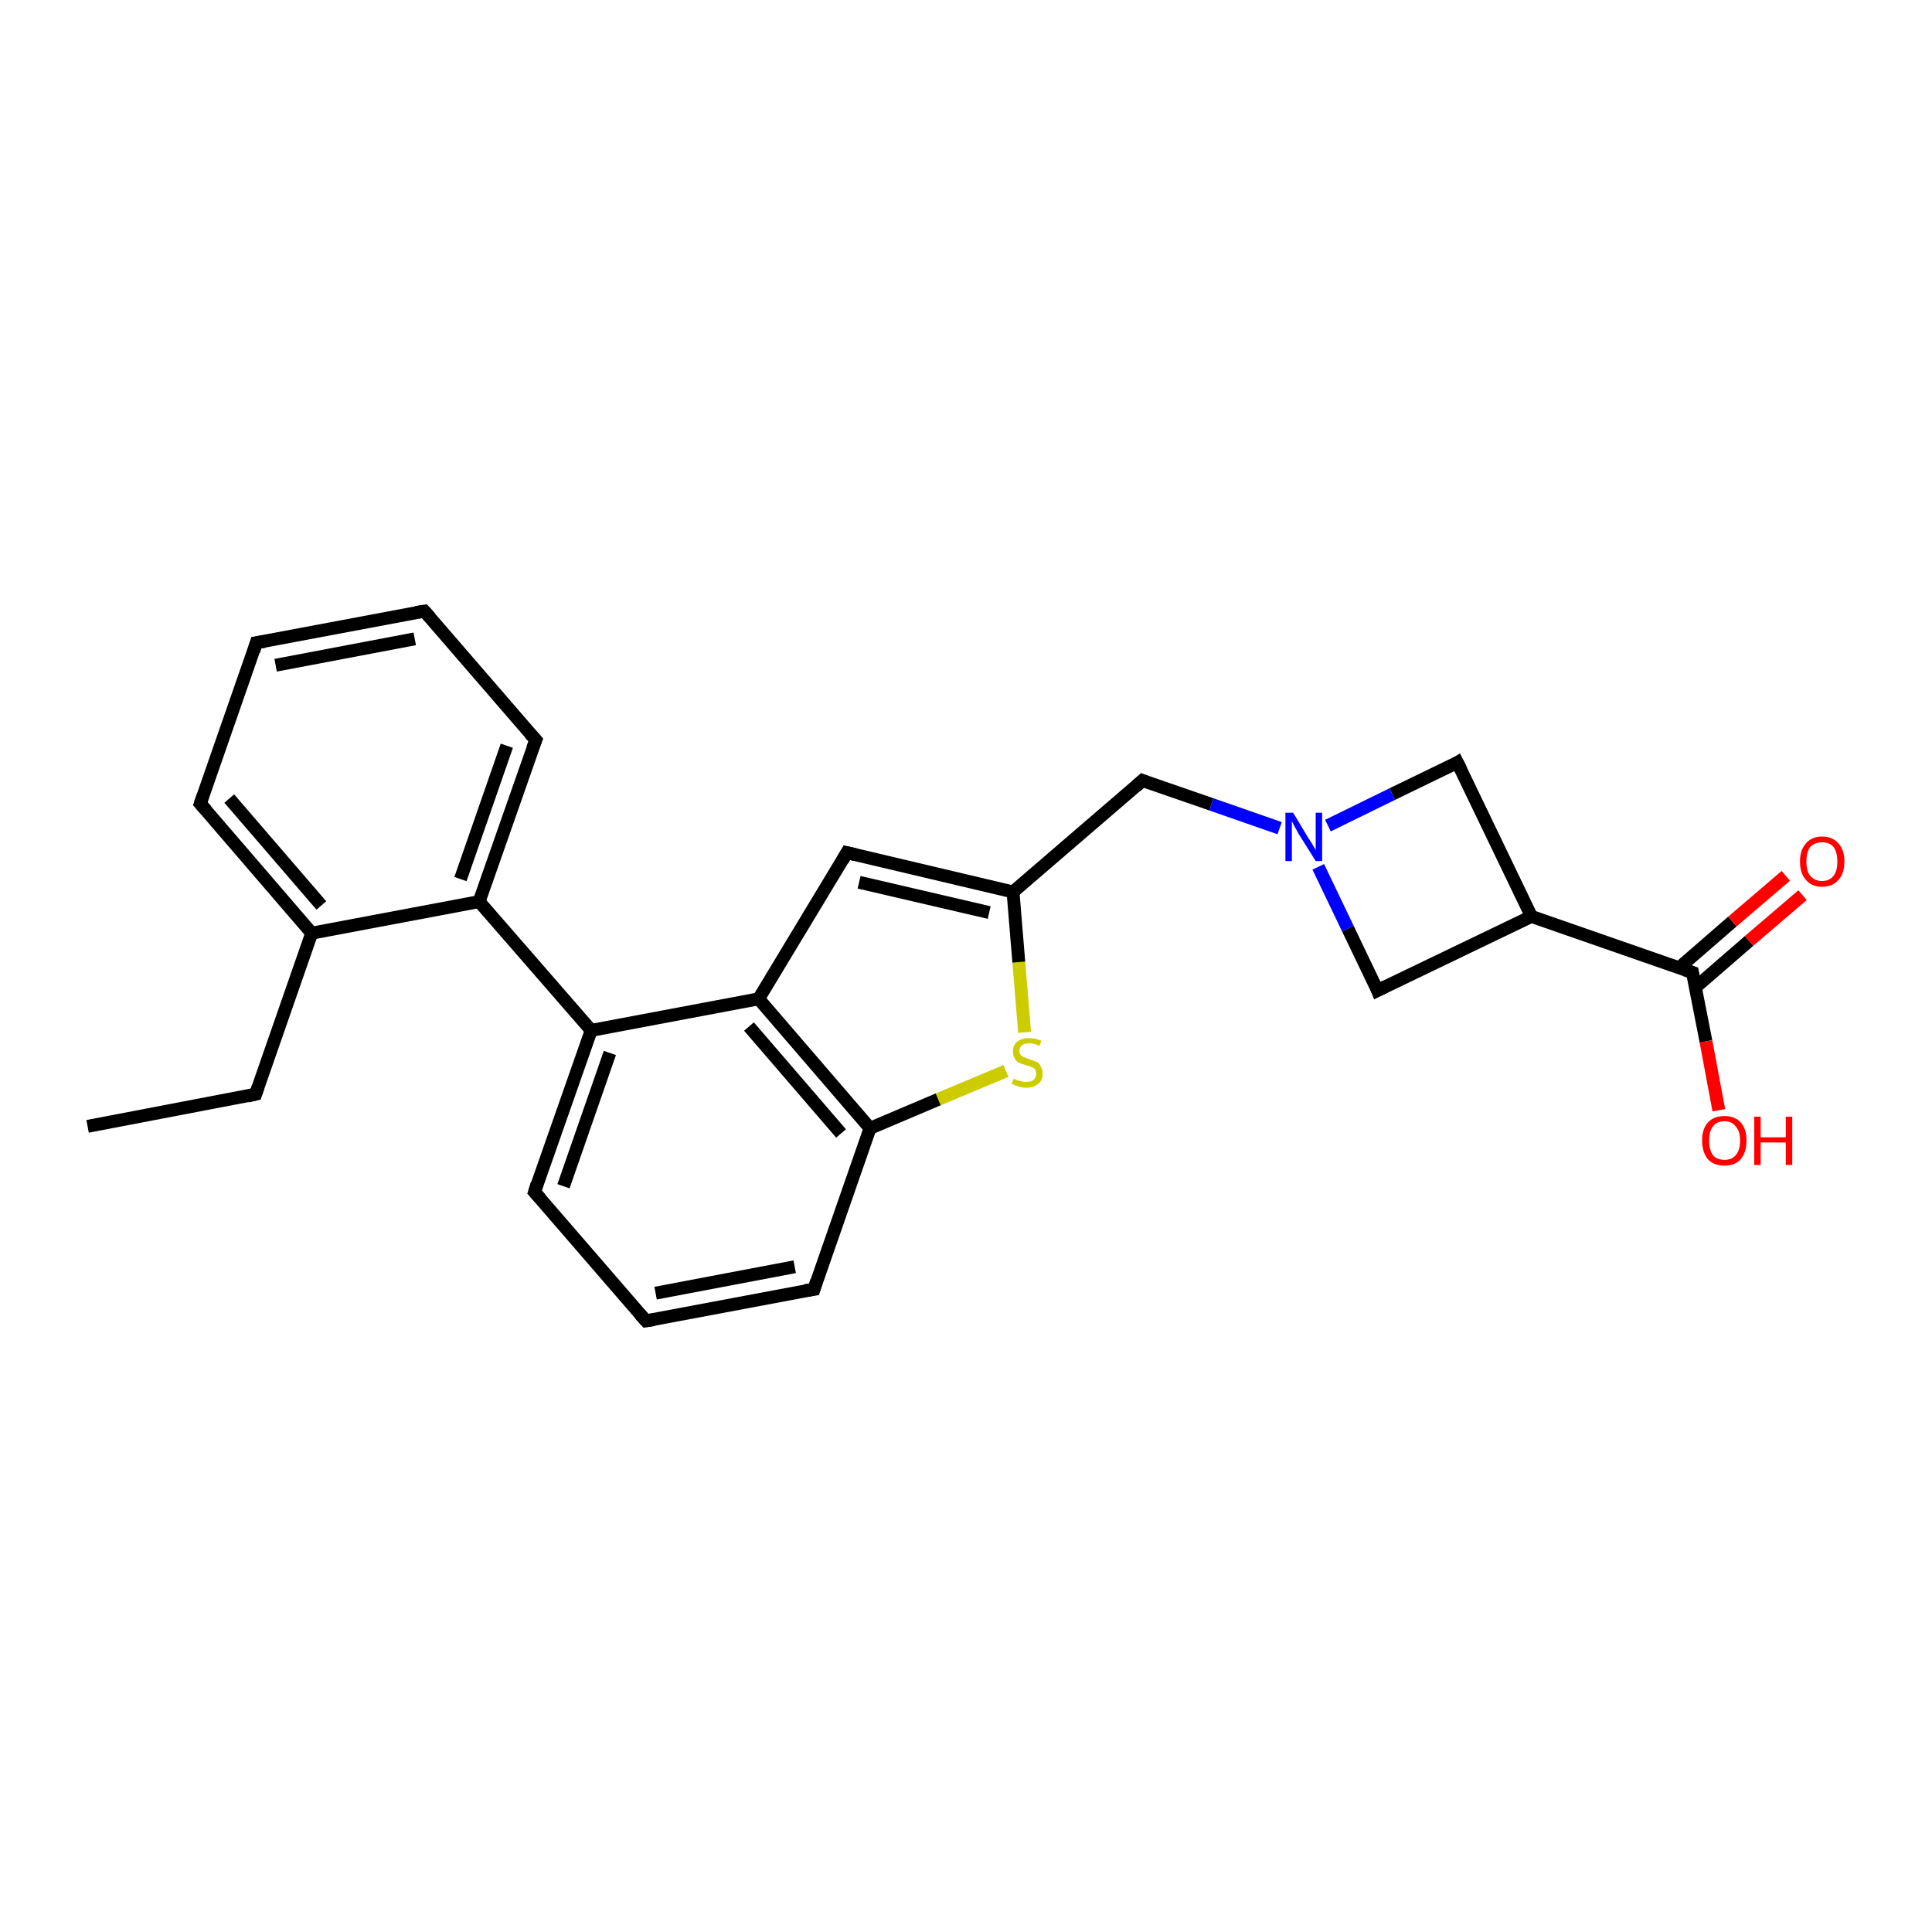 <?xml version='1.0' encoding='iso-8859-1'?>
<svg version='1.1' baseProfile='full'
              xmlns='http://www.w3.org/2000/svg'
                      xmlns:rdkit='http://www.rdkit.org/xml'
                      xmlns:xlink='http://www.w3.org/1999/xlink'
                  xml:space='preserve'
width='300px' height='300px' viewBox='0 0 300 300'>
<!-- END OF HEADER -->
<rect style='opacity:1.0;fill:#FFFFFF;stroke:none' width='300.0' height='300.0' x='0.0' y='0.0'> </rect>
<path class='bond-0 atom-0 atom-1' d='M 13.6,174.9 L 39.7,169.9' style='fill:none;fill-rule:evenodd;stroke:#000000;stroke-width:2.0px;stroke-linecap:butt;stroke-linejoin:miter;stroke-opacity:1' />
<path class='bond-1 atom-1 atom-2' d='M 39.7,169.9 L 48.4,144.9' style='fill:none;fill-rule:evenodd;stroke:#000000;stroke-width:2.0px;stroke-linecap:butt;stroke-linejoin:miter;stroke-opacity:1' />
<path class='bond-2 atom-2 atom-3' d='M 48.4,144.9 L 31.1,124.8' style='fill:none;fill-rule:evenodd;stroke:#000000;stroke-width:2.0px;stroke-linecap:butt;stroke-linejoin:miter;stroke-opacity:1' />
<path class='bond-2 atom-2 atom-3' d='M 49.9,140.6 L 35.6,124.0' style='fill:none;fill-rule:evenodd;stroke:#000000;stroke-width:2.0px;stroke-linecap:butt;stroke-linejoin:miter;stroke-opacity:1' />
<path class='bond-3 atom-3 atom-4' d='M 31.1,124.8 L 39.8,99.8' style='fill:none;fill-rule:evenodd;stroke:#000000;stroke-width:2.0px;stroke-linecap:butt;stroke-linejoin:miter;stroke-opacity:1' />
<path class='bond-4 atom-4 atom-5' d='M 39.8,99.8 L 65.9,94.9' style='fill:none;fill-rule:evenodd;stroke:#000000;stroke-width:2.0px;stroke-linecap:butt;stroke-linejoin:miter;stroke-opacity:1' />
<path class='bond-4 atom-4 atom-5' d='M 42.8,103.3 L 64.4,99.2' style='fill:none;fill-rule:evenodd;stroke:#000000;stroke-width:2.0px;stroke-linecap:butt;stroke-linejoin:miter;stroke-opacity:1' />
<path class='bond-5 atom-5 atom-6' d='M 65.9,94.9 L 83.2,114.9' style='fill:none;fill-rule:evenodd;stroke:#000000;stroke-width:2.0px;stroke-linecap:butt;stroke-linejoin:miter;stroke-opacity:1' />
<path class='bond-6 atom-6 atom-7' d='M 83.2,114.9 L 74.4,140.0' style='fill:none;fill-rule:evenodd;stroke:#000000;stroke-width:2.0px;stroke-linecap:butt;stroke-linejoin:miter;stroke-opacity:1' />
<path class='bond-6 atom-6 atom-7' d='M 78.7,115.8 L 71.5,136.5' style='fill:none;fill-rule:evenodd;stroke:#000000;stroke-width:2.0px;stroke-linecap:butt;stroke-linejoin:miter;stroke-opacity:1' />
<path class='bond-7 atom-7 atom-8' d='M 74.4,140.0 L 91.8,160.0' style='fill:none;fill-rule:evenodd;stroke:#000000;stroke-width:2.0px;stroke-linecap:butt;stroke-linejoin:miter;stroke-opacity:1' />
<path class='bond-8 atom-8 atom-9' d='M 91.8,160.0 L 83.0,185.1' style='fill:none;fill-rule:evenodd;stroke:#000000;stroke-width:2.0px;stroke-linecap:butt;stroke-linejoin:miter;stroke-opacity:1' />
<path class='bond-8 atom-8 atom-9' d='M 94.7,163.5 L 87.5,184.2' style='fill:none;fill-rule:evenodd;stroke:#000000;stroke-width:2.0px;stroke-linecap:butt;stroke-linejoin:miter;stroke-opacity:1' />
<path class='bond-9 atom-9 atom-10' d='M 83.0,185.1 L 100.3,205.1' style='fill:none;fill-rule:evenodd;stroke:#000000;stroke-width:2.0px;stroke-linecap:butt;stroke-linejoin:miter;stroke-opacity:1' />
<path class='bond-10 atom-10 atom-11' d='M 100.3,205.1 L 126.4,200.2' style='fill:none;fill-rule:evenodd;stroke:#000000;stroke-width:2.0px;stroke-linecap:butt;stroke-linejoin:miter;stroke-opacity:1' />
<path class='bond-10 atom-10 atom-11' d='M 101.8,200.8 L 123.4,196.7' style='fill:none;fill-rule:evenodd;stroke:#000000;stroke-width:2.0px;stroke-linecap:butt;stroke-linejoin:miter;stroke-opacity:1' />
<path class='bond-11 atom-11 atom-12' d='M 126.4,200.2 L 135.1,175.2' style='fill:none;fill-rule:evenodd;stroke:#000000;stroke-width:2.0px;stroke-linecap:butt;stroke-linejoin:miter;stroke-opacity:1' />
<path class='bond-12 atom-12 atom-13' d='M 135.1,175.2 L 145.7,170.7' style='fill:none;fill-rule:evenodd;stroke:#000000;stroke-width:2.0px;stroke-linecap:butt;stroke-linejoin:miter;stroke-opacity:1' />
<path class='bond-12 atom-12 atom-13' d='M 145.7,170.7 L 156.2,166.3' style='fill:none;fill-rule:evenodd;stroke:#CCCC00;stroke-width:2.0px;stroke-linecap:butt;stroke-linejoin:miter;stroke-opacity:1' />
<path class='bond-13 atom-13 atom-14' d='M 159.1,160.3 L 158.2,149.4' style='fill:none;fill-rule:evenodd;stroke:#CCCC00;stroke-width:2.0px;stroke-linecap:butt;stroke-linejoin:miter;stroke-opacity:1' />
<path class='bond-13 atom-13 atom-14' d='M 158.2,149.4 L 157.3,138.5' style='fill:none;fill-rule:evenodd;stroke:#000000;stroke-width:2.0px;stroke-linecap:butt;stroke-linejoin:miter;stroke-opacity:1' />
<path class='bond-14 atom-14 atom-15' d='M 157.3,138.5 L 177.4,121.2' style='fill:none;fill-rule:evenodd;stroke:#000000;stroke-width:2.0px;stroke-linecap:butt;stroke-linejoin:miter;stroke-opacity:1' />
<path class='bond-15 atom-15 atom-16' d='M 177.4,121.2 L 188.1,124.9' style='fill:none;fill-rule:evenodd;stroke:#000000;stroke-width:2.0px;stroke-linecap:butt;stroke-linejoin:miter;stroke-opacity:1' />
<path class='bond-15 atom-15 atom-16' d='M 188.1,124.9 L 198.7,128.6' style='fill:none;fill-rule:evenodd;stroke:#0000FF;stroke-width:2.0px;stroke-linecap:butt;stroke-linejoin:miter;stroke-opacity:1' />
<path class='bond-16 atom-16 atom-17' d='M 204.7,134.6 L 209.3,144.2' style='fill:none;fill-rule:evenodd;stroke:#0000FF;stroke-width:2.0px;stroke-linecap:butt;stroke-linejoin:miter;stroke-opacity:1' />
<path class='bond-16 atom-16 atom-17' d='M 209.3,144.2 L 213.9,153.8' style='fill:none;fill-rule:evenodd;stroke:#000000;stroke-width:2.0px;stroke-linecap:butt;stroke-linejoin:miter;stroke-opacity:1' />
<path class='bond-17 atom-17 atom-18' d='M 213.9,153.8 L 237.8,142.3' style='fill:none;fill-rule:evenodd;stroke:#000000;stroke-width:2.0px;stroke-linecap:butt;stroke-linejoin:miter;stroke-opacity:1' />
<path class='bond-18 atom-18 atom-19' d='M 237.8,142.3 L 226.3,118.4' style='fill:none;fill-rule:evenodd;stroke:#000000;stroke-width:2.0px;stroke-linecap:butt;stroke-linejoin:miter;stroke-opacity:1' />
<path class='bond-19 atom-18 atom-20' d='M 237.8,142.3 L 262.8,151.0' style='fill:none;fill-rule:evenodd;stroke:#000000;stroke-width:2.0px;stroke-linecap:butt;stroke-linejoin:miter;stroke-opacity:1' />
<path class='bond-20 atom-20 atom-21' d='M 262.8,151.0 L 264.9,161.7' style='fill:none;fill-rule:evenodd;stroke:#000000;stroke-width:2.0px;stroke-linecap:butt;stroke-linejoin:miter;stroke-opacity:1' />
<path class='bond-20 atom-20 atom-21' d='M 264.9,161.7 L 266.9,172.4' style='fill:none;fill-rule:evenodd;stroke:#FF0000;stroke-width:2.0px;stroke-linecap:butt;stroke-linejoin:miter;stroke-opacity:1' />
<path class='bond-21 atom-20 atom-22' d='M 263.3,153.3 L 271.6,146.1' style='fill:none;fill-rule:evenodd;stroke:#000000;stroke-width:2.0px;stroke-linecap:butt;stroke-linejoin:miter;stroke-opacity:1' />
<path class='bond-21 atom-20 atom-22' d='M 271.6,146.1 L 279.9,139.0' style='fill:none;fill-rule:evenodd;stroke:#FF0000;stroke-width:2.0px;stroke-linecap:butt;stroke-linejoin:miter;stroke-opacity:1' />
<path class='bond-21 atom-20 atom-22' d='M 260.7,150.3 L 269.0,143.1' style='fill:none;fill-rule:evenodd;stroke:#000000;stroke-width:2.0px;stroke-linecap:butt;stroke-linejoin:miter;stroke-opacity:1' />
<path class='bond-21 atom-20 atom-22' d='M 269.0,143.1 L 277.3,136.0' style='fill:none;fill-rule:evenodd;stroke:#FF0000;stroke-width:2.0px;stroke-linecap:butt;stroke-linejoin:miter;stroke-opacity:1' />
<path class='bond-22 atom-14 atom-23' d='M 157.3,138.5 L 131.5,132.4' style='fill:none;fill-rule:evenodd;stroke:#000000;stroke-width:2.0px;stroke-linecap:butt;stroke-linejoin:miter;stroke-opacity:1' />
<path class='bond-22 atom-14 atom-23' d='M 153.6,141.7 L 133.4,137.0' style='fill:none;fill-rule:evenodd;stroke:#000000;stroke-width:2.0px;stroke-linecap:butt;stroke-linejoin:miter;stroke-opacity:1' />
<path class='bond-23 atom-23 atom-24' d='M 131.5,132.4 L 117.8,155.1' style='fill:none;fill-rule:evenodd;stroke:#000000;stroke-width:2.0px;stroke-linecap:butt;stroke-linejoin:miter;stroke-opacity:1' />
<path class='bond-24 atom-7 atom-2' d='M 74.4,140.0 L 48.4,144.9' style='fill:none;fill-rule:evenodd;stroke:#000000;stroke-width:2.0px;stroke-linecap:butt;stroke-linejoin:miter;stroke-opacity:1' />
<path class='bond-25 atom-24 atom-8' d='M 117.8,155.1 L 91.8,160.0' style='fill:none;fill-rule:evenodd;stroke:#000000;stroke-width:2.0px;stroke-linecap:butt;stroke-linejoin:miter;stroke-opacity:1' />
<path class='bond-26 atom-24 atom-12' d='M 117.8,155.1 L 135.1,175.2' style='fill:none;fill-rule:evenodd;stroke:#000000;stroke-width:2.0px;stroke-linecap:butt;stroke-linejoin:miter;stroke-opacity:1' />
<path class='bond-26 atom-24 atom-12' d='M 116.3,159.4 L 130.6,176.0' style='fill:none;fill-rule:evenodd;stroke:#000000;stroke-width:2.0px;stroke-linecap:butt;stroke-linejoin:miter;stroke-opacity:1' />
<path class='bond-27 atom-19 atom-16' d='M 226.3,118.4 L 216.2,123.3' style='fill:none;fill-rule:evenodd;stroke:#000000;stroke-width:2.0px;stroke-linecap:butt;stroke-linejoin:miter;stroke-opacity:1' />
<path class='bond-27 atom-19 atom-16' d='M 216.2,123.3 L 206.2,128.2' style='fill:none;fill-rule:evenodd;stroke:#0000FF;stroke-width:2.0px;stroke-linecap:butt;stroke-linejoin:miter;stroke-opacity:1' />
<path d='M 38.4,170.2 L 39.7,169.9 L 40.1,168.7' style='fill:none;stroke:#000000;stroke-width:2.0px;stroke-linecap:butt;stroke-linejoin:miter;stroke-opacity:1;' />
<path d='M 32.0,125.8 L 31.1,124.8 L 31.5,123.6' style='fill:none;stroke:#000000;stroke-width:2.0px;stroke-linecap:butt;stroke-linejoin:miter;stroke-opacity:1;' />
<path d='M 39.4,101.1 L 39.8,99.8 L 41.1,99.6' style='fill:none;stroke:#000000;stroke-width:2.0px;stroke-linecap:butt;stroke-linejoin:miter;stroke-opacity:1;' />
<path d='M 64.6,95.1 L 65.9,94.9 L 66.8,95.9' style='fill:none;stroke:#000000;stroke-width:2.0px;stroke-linecap:butt;stroke-linejoin:miter;stroke-opacity:1;' />
<path d='M 82.3,113.9 L 83.2,114.9 L 82.7,116.2' style='fill:none;stroke:#000000;stroke-width:2.0px;stroke-linecap:butt;stroke-linejoin:miter;stroke-opacity:1;' />
<path d='M 83.4,183.8 L 83.0,185.1 L 83.9,186.1' style='fill:none;stroke:#000000;stroke-width:2.0px;stroke-linecap:butt;stroke-linejoin:miter;stroke-opacity:1;' />
<path d='M 99.4,204.1 L 100.3,205.1 L 101.6,204.9' style='fill:none;stroke:#000000;stroke-width:2.0px;stroke-linecap:butt;stroke-linejoin:miter;stroke-opacity:1;' />
<path d='M 125.0,200.4 L 126.4,200.2 L 126.8,198.9' style='fill:none;stroke:#000000;stroke-width:2.0px;stroke-linecap:butt;stroke-linejoin:miter;stroke-opacity:1;' />
<path d='M 176.4,122.1 L 177.4,121.2 L 177.9,121.4' style='fill:none;stroke:#000000;stroke-width:2.0px;stroke-linecap:butt;stroke-linejoin:miter;stroke-opacity:1;' />
<path d='M 213.7,153.3 L 213.9,153.8 L 215.1,153.2' style='fill:none;stroke:#000000;stroke-width:2.0px;stroke-linecap:butt;stroke-linejoin:miter;stroke-opacity:1;' />
<path d='M 226.9,119.6 L 226.3,118.4 L 225.8,118.7' style='fill:none;stroke:#000000;stroke-width:2.0px;stroke-linecap:butt;stroke-linejoin:miter;stroke-opacity:1;' />
<path d='M 261.6,150.6 L 262.8,151.0 L 262.9,151.6' style='fill:none;stroke:#000000;stroke-width:2.0px;stroke-linecap:butt;stroke-linejoin:miter;stroke-opacity:1;' />
<path d='M 132.8,132.7 L 131.5,132.4 L 130.8,133.6' style='fill:none;stroke:#000000;stroke-width:2.0px;stroke-linecap:butt;stroke-linejoin:miter;stroke-opacity:1;' />
<path class='atom-13' d='M 157.4 167.5
Q 157.5 167.5, 157.8 167.7
Q 158.2 167.8, 158.6 167.9
Q 159.0 168.0, 159.3 168.0
Q 160.1 168.0, 160.5 167.7
Q 160.9 167.3, 160.9 166.7
Q 160.9 166.3, 160.7 166.0
Q 160.5 165.8, 160.2 165.7
Q 159.8 165.5, 159.3 165.4
Q 158.6 165.2, 158.2 165.0
Q 157.8 164.8, 157.6 164.4
Q 157.3 164.0, 157.3 163.3
Q 157.3 162.3, 157.9 161.8
Q 158.6 161.2, 159.8 161.2
Q 160.7 161.2, 161.7 161.6
L 161.4 162.4
Q 160.5 162.0, 159.9 162.0
Q 159.1 162.0, 158.7 162.3
Q 158.3 162.6, 158.3 163.2
Q 158.3 163.6, 158.5 163.8
Q 158.8 164.1, 159.1 164.2
Q 159.4 164.3, 159.9 164.5
Q 160.5 164.7, 161.0 164.9
Q 161.4 165.1, 161.6 165.6
Q 161.9 166.0, 161.9 166.7
Q 161.9 167.8, 161.2 168.3
Q 160.5 168.9, 159.4 168.9
Q 158.7 168.9, 158.2 168.7
Q 157.7 168.6, 157.1 168.3
L 157.4 167.5
' fill='#CCCC00'/>
<path class='atom-16' d='M 200.8 126.2
L 203.2 130.2
Q 203.5 130.6, 203.9 131.3
Q 204.3 132.0, 204.3 132.0
L 204.3 126.2
L 205.3 126.2
L 205.3 133.7
L 204.3 133.7
L 201.6 129.4
Q 201.3 128.8, 201.0 128.3
Q 200.7 127.7, 200.6 127.5
L 200.6 133.7
L 199.6 133.7
L 199.6 126.2
L 200.8 126.2
' fill='#0000FF'/>
<path class='atom-21' d='M 264.3 177.1
Q 264.3 175.3, 265.2 174.3
Q 266.1 173.3, 267.8 173.3
Q 269.4 173.3, 270.3 174.3
Q 271.2 175.3, 271.2 177.1
Q 271.2 178.9, 270.3 180.0
Q 269.4 181.0, 267.8 181.0
Q 266.1 181.0, 265.2 180.0
Q 264.3 178.9, 264.3 177.1
M 267.8 180.1
Q 268.9 180.1, 269.5 179.4
Q 270.2 178.6, 270.2 177.1
Q 270.2 175.6, 269.5 174.9
Q 268.9 174.1, 267.8 174.1
Q 266.6 174.1, 266.0 174.9
Q 265.4 175.6, 265.4 177.1
Q 265.4 178.6, 266.0 179.4
Q 266.6 180.1, 267.8 180.1
' fill='#FF0000'/>
<path class='atom-21' d='M 272.4 173.4
L 273.4 173.4
L 273.4 176.6
L 277.3 176.6
L 277.3 173.4
L 278.3 173.4
L 278.3 180.9
L 277.3 180.9
L 277.3 177.4
L 273.4 177.4
L 273.4 180.9
L 272.4 180.9
L 272.4 173.4
' fill='#FF0000'/>
<path class='atom-22' d='M 279.5 133.8
Q 279.5 132.0, 280.4 131.0
Q 281.3 129.9, 282.9 129.9
Q 284.6 129.9, 285.5 131.0
Q 286.4 132.0, 286.4 133.8
Q 286.4 135.6, 285.5 136.6
Q 284.6 137.7, 282.9 137.7
Q 281.3 137.7, 280.4 136.6
Q 279.5 135.6, 279.5 133.8
M 282.9 136.8
Q 284.1 136.8, 284.7 136.0
Q 285.3 135.3, 285.3 133.8
Q 285.3 132.3, 284.7 131.5
Q 284.1 130.8, 282.9 130.8
Q 281.8 130.8, 281.1 131.5
Q 280.5 132.3, 280.5 133.8
Q 280.5 135.3, 281.1 136.0
Q 281.8 136.8, 282.9 136.8
' fill='#FF0000'/>
</svg>
